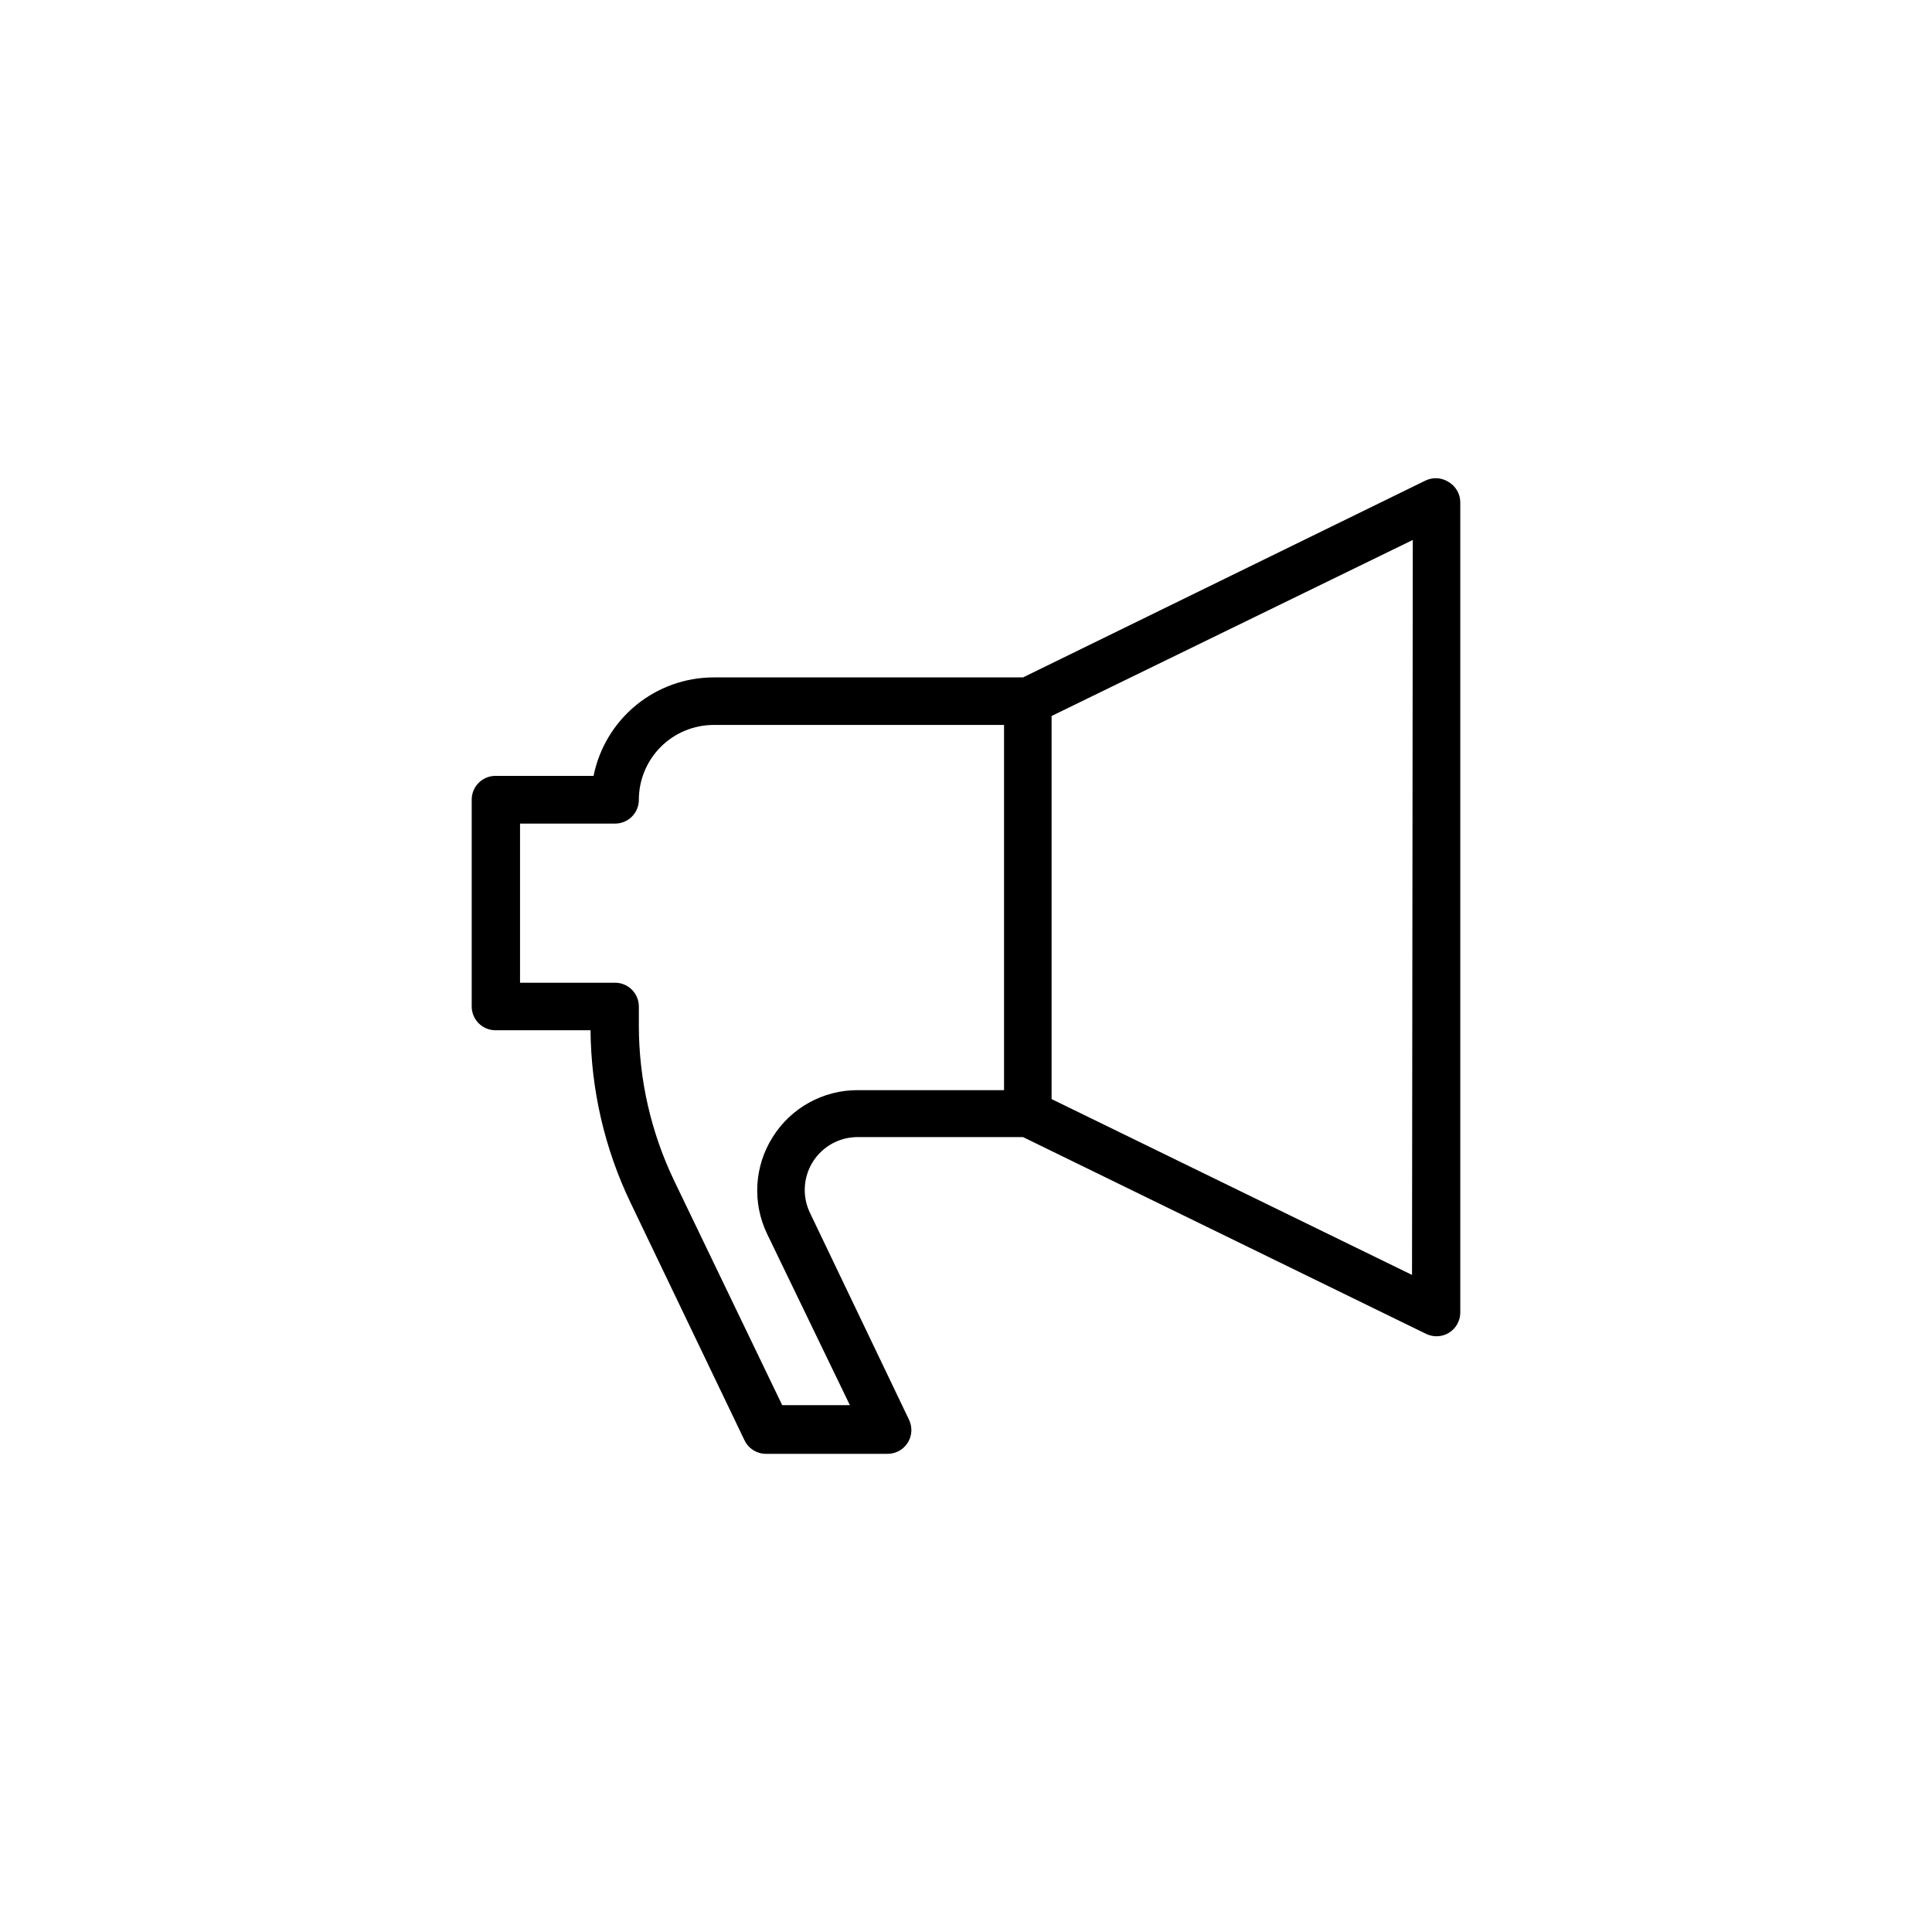 <?xml version="1.0" encoding="UTF-8"?>
<!-- The Best Svg Icon site in the world: iconSvg.co, Visit us! https://iconsvg.co -->
<svg fill="#000000" width="800px" height="800px" version="1.1" viewBox="144 144 512 512" xmlns="http://www.w3.org/2000/svg">
 <path d="m527.82 271.68c-1.844-1.145-4.148-1.262-6.098-0.305l-106.61 52.145h-81.969c-7.508 0.004-14.777 2.606-20.582 7.363-5.805 4.758-9.781 11.379-11.262 18.734h-25.793c-1.715-0.055-3.375 0.59-4.602 1.789s-1.914 2.844-1.898 4.559v54.766c0 1.668 0.664 3.269 1.844 4.453 1.184 1.18 2.785 1.844 4.453 1.844h25.191c0.137 15.805 3.75 31.391 10.578 45.645l30.23 63.027c1.051 2.191 3.266 3.582 5.691 3.578h31.992c2.219 0.082 4.316-1.004 5.523-2.863 1.207-1.859 1.352-4.215 0.371-6.207l-26.195-54.715c-2.125-4.348-1.852-9.488 0.719-13.59 2.574-4.102 7.082-6.582 11.926-6.562h43.781l106.81 52.145c1.926 0.945 4.199 0.844 6.035-0.266 1.832-1.113 2.977-3.082 3.031-5.227v-214.97c-0.043-2.215-1.25-4.242-3.172-5.34zm-179.05 173.66c-4.894 7.738-5.445 17.453-1.461 25.695l21.914 45.344h-17.934l-28.617-59.449c-6.144-12.801-9.348-26.812-9.371-41.012v-5.188c0-1.672-0.664-3.273-1.844-4.453-1.184-1.184-2.785-1.844-4.453-1.844h-25.191v-42.172h25.191c1.668 0 3.269-0.66 4.453-1.844 1.18-1.18 1.844-2.781 1.844-4.453 0-5.266 2.09-10.312 5.812-14.035 3.723-3.723 8.773-5.812 14.039-5.812h76.93v96.781h-38.793c-9.152-0.02-17.664 4.684-22.52 12.441zm169.43 36.527-95.52-46.602v-101.52l95.723-46.652z"/>
</svg>